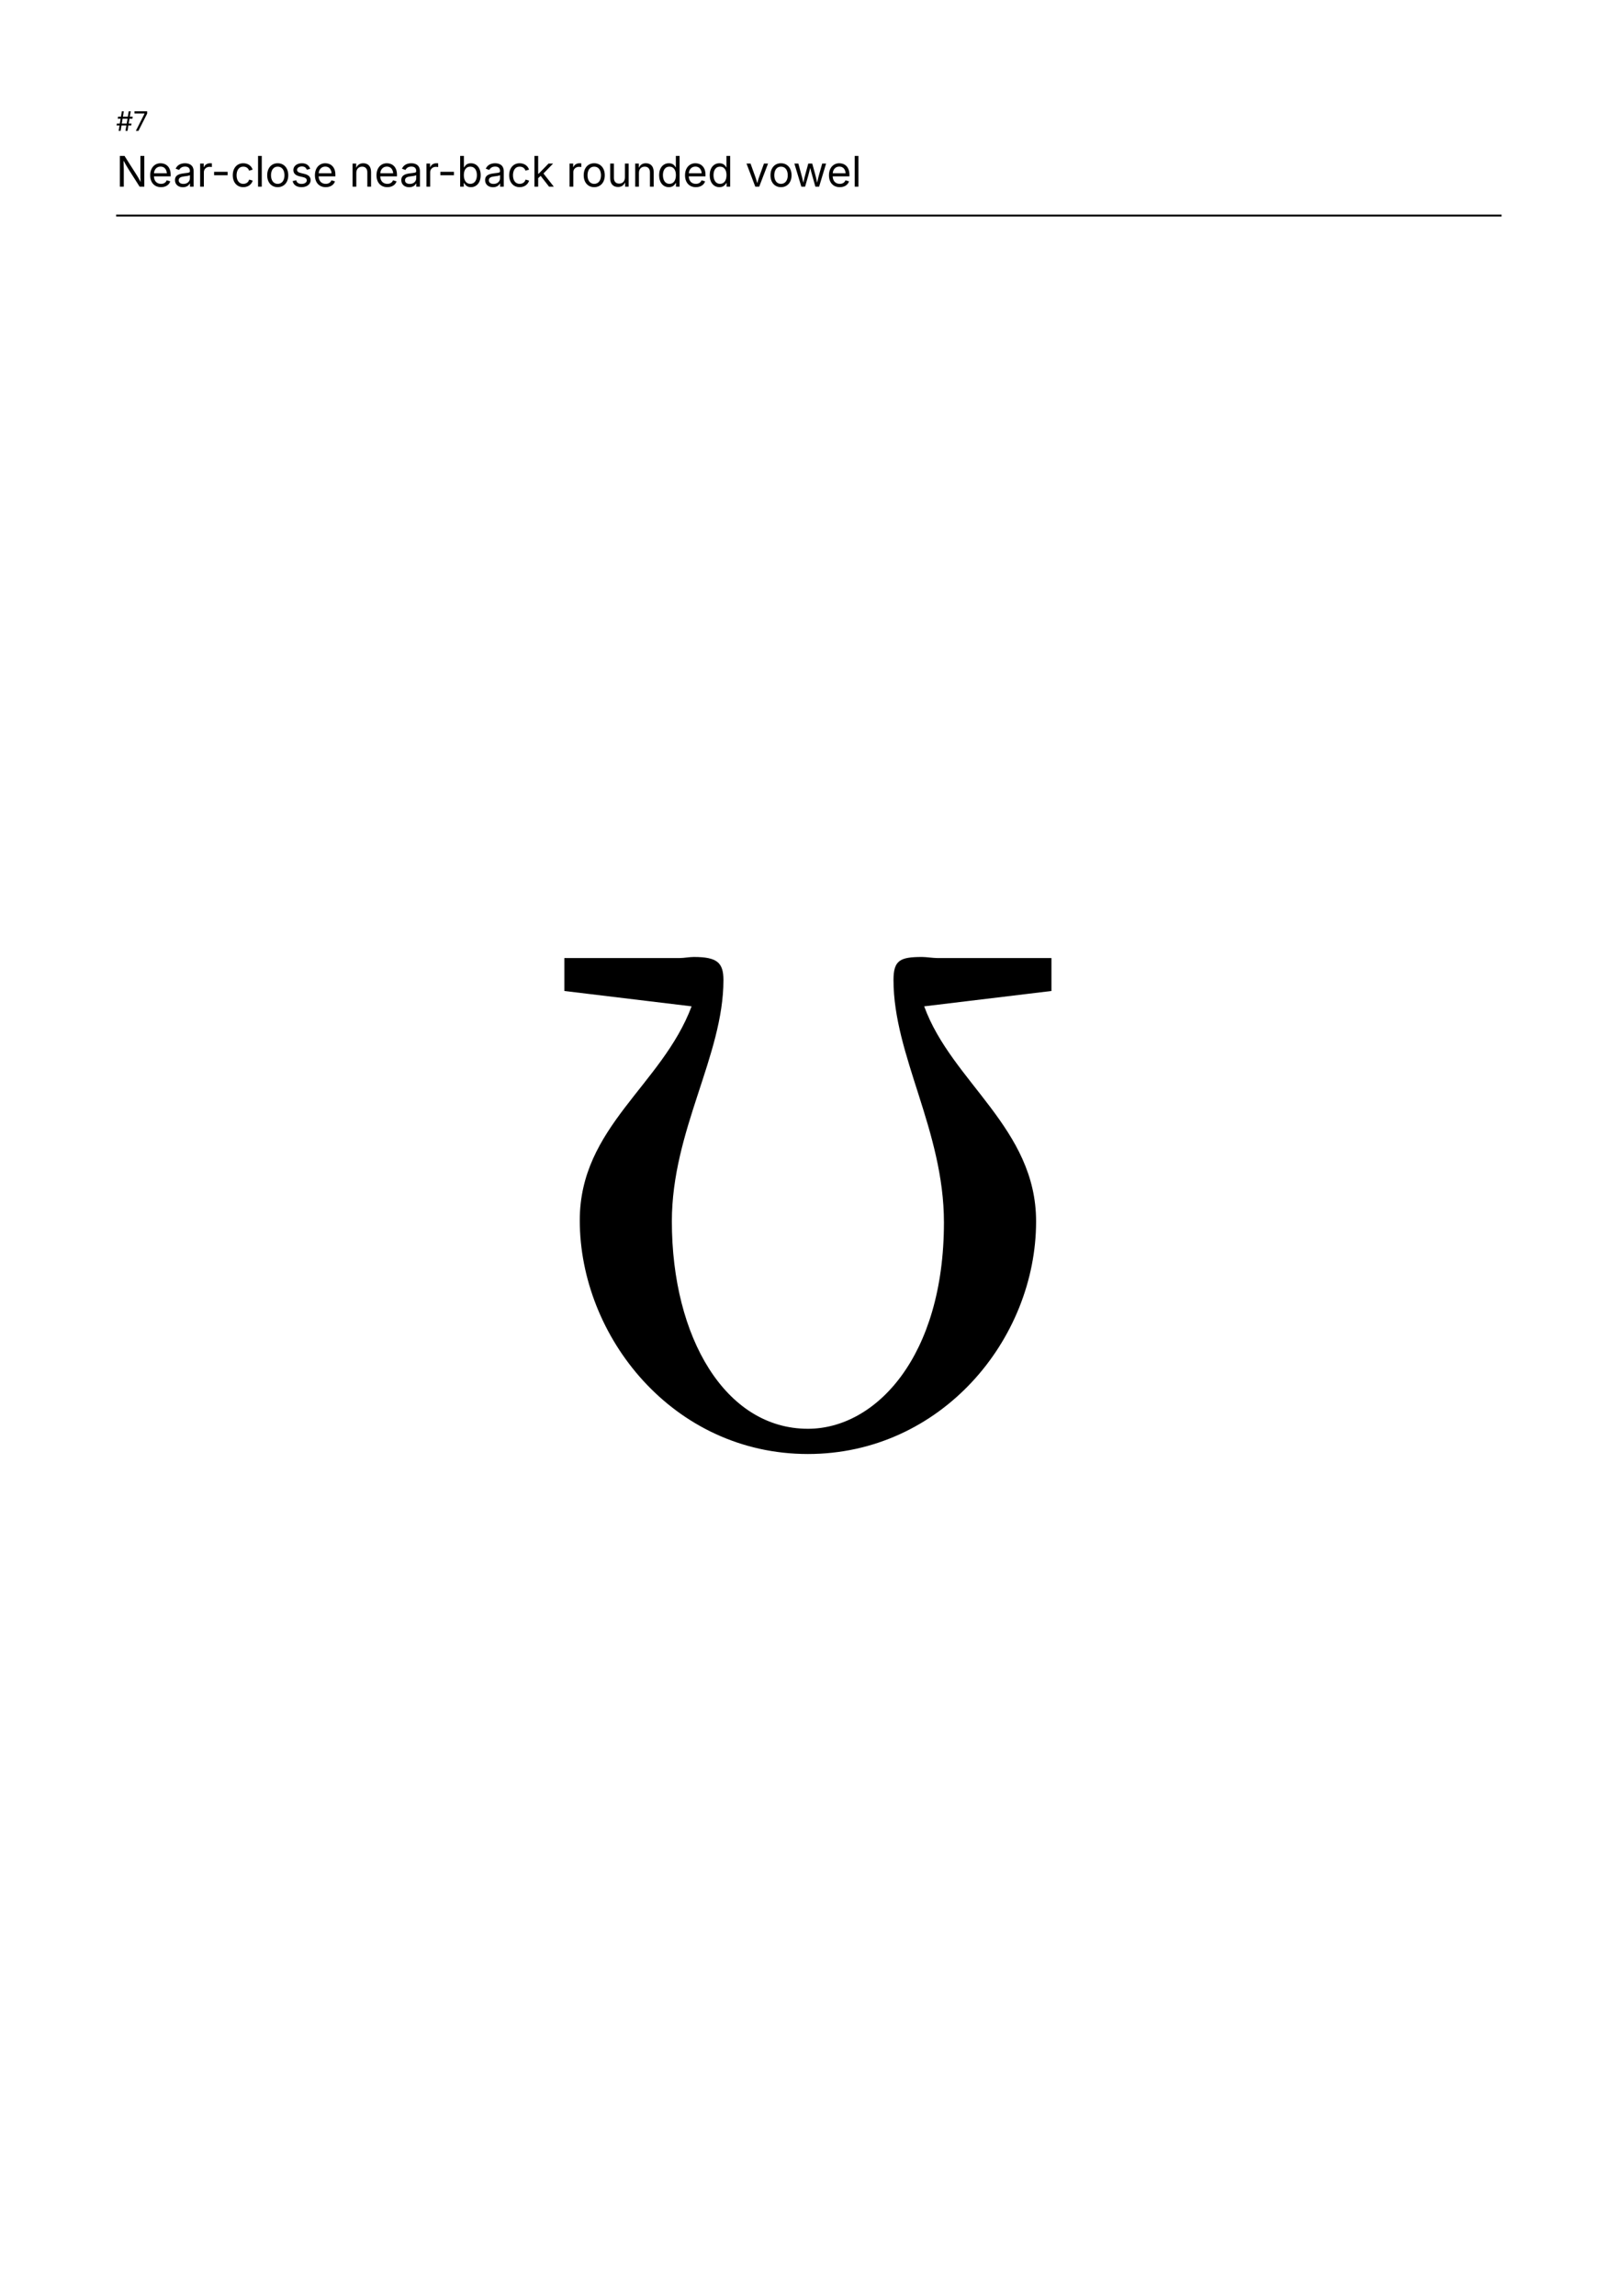 <svg xmlns="http://www.w3.org/2000/svg" xmlns:xlink="http://www.w3.org/1999/xlink" width="420" height="595.92" viewBox="0 0 420 595.92"><defs>
<g>
<g id="glyph-0-0">
<path d="M 0.844 0 L 6.234 0 C 9.641 0 11.312 -1.594 11.672 -3.781 C 12.047 -6.094 10.672 -7.406 9.312 -7.5 L 9.312 -7.594 C 10.688 -7.953 11.953 -8.828 12.234 -10.609 C 12.578 -12.766 11.391 -14.547 8.359 -14.547 L 3.266 -14.547 Z M 2.969 -1.625 L 3.812 -6.594 L 7.375 -6.594 C 9.156 -6.594 10.141 -5.469 9.922 -4.047 C 9.719 -2.734 8.641 -1.625 6.344 -1.625 Z M 4.062 -8.156 L 4.844 -12.906 L 8.156 -12.906 C 10.062 -12.906 10.672 -11.953 10.469 -10.75 C 10.203 -9.188 8.75 -8.156 7.219 -8.156 Z M 4.062 -8.156 "/>
</g>
<g id="glyph-0-1">
<path d="M 0.641 0 L 2.406 0 L 4.203 -10.906 L 2.453 -10.906 Z M 3.641 -12.688 C 4.297 -12.688 4.953 -13.203 5.047 -13.859 C 5.156 -14.531 4.656 -15.016 4.016 -15.016 C 3.328 -15.016 2.719 -14.484 2.609 -13.859 C 2.5 -13.234 2.953 -12.688 3.641 -12.688 Z M 3.641 -12.688 "/>
</g>
<g id="glyph-0-2">
<path d="M 4.453 4.312 C 7.062 4.312 9.281 3.156 9.75 0.344 L 11.625 -10.906 L 9.922 -10.906 L 9.625 -9.156 L 9.422 -9.109 C 9.156 -9.688 8.641 -11.047 6.484 -11.047 C 3.047 -11.047 0.938 -7.656 0.938 -4.328 C 0.938 -1.656 2.531 -0.172 4.859 -0.172 C 6.906 -0.172 7.734 -1.312 8.234 -1.969 L 8.391 -2 L 8.031 0.125 C 7.734 1.906 6.281 2.781 4.484 2.781 C 2.594 2.781 2.078 1.812 1.75 1.219 L 0.25 2.047 C 0.719 3.188 1.922 4.312 4.453 4.312 Z M 5.188 -1.734 C 3.516 -1.734 2.703 -2.797 2.703 -4.422 C 2.703 -6.844 4.141 -9.469 6.688 -9.469 C 8.312 -9.469 9.094 -8.391 9.094 -6.734 C 9.094 -4.344 7.859 -1.734 5.188 -1.734 Z M 5.188 -1.734 "/>
</g>
<g id="glyph-1-0">
<path d="M 1.969 0 L 6.438 0 L 6.438 -7.125 L 10.375 -7.125 C 15.391 -7.125 18.281 -10.125 18.281 -14.438 C 18.281 -18.734 15.438 -21.797 10.484 -21.797 L 1.969 -21.797 Z M 6.438 -10.719 L 6.438 -18.109 L 9.641 -18.109 C 12.375 -18.109 13.672 -16.641 13.672 -14.438 C 13.672 -12.25 12.375 -10.719 9.656 -10.719 Z M 6.438 -10.719 "/>
</g>
<g id="glyph-1-1">
<path d="M 6.266 -9.469 C 6.266 -11.641 7.562 -12.891 9.438 -12.891 C 11.281 -12.891 12.391 -11.672 12.391 -9.641 L 12.391 0 L 16.797 0 L 16.797 -10.406 C 16.797 -14.234 14.562 -16.562 11.172 -16.562 C 8.734 -16.562 7.125 -15.359 6.172 -13.234 L 6.172 -21.797 L 1.875 -21.797 L 1.875 0 L 6.266 0 Z M 6.266 -9.469 "/>
</g>
<g id="glyph-1-2">
<path d="M 9.188 0.328 C 14.109 0.328 17.188 -3.078 17.188 -8.109 C 17.188 -13.172 14.109 -16.562 9.188 -16.562 C 4.266 -16.562 1.188 -13.172 1.188 -8.109 C 1.188 -3.078 4.266 0.328 9.188 0.328 Z M 9.188 -3.125 C 6.844 -3.125 5.656 -5.266 5.656 -8.125 C 5.656 -11.016 6.844 -13.109 9.188 -13.109 C 11.531 -13.109 12.734 -11 12.734 -8.125 C 12.734 -5.266 11.531 -3.125 9.188 -3.125 Z M 9.188 -3.125 "/>
</g>
<g id="glyph-1-3">
<path d="M 6.266 -9.469 C 6.266 -11.641 7.562 -12.891 9.438 -12.891 C 11.281 -12.891 12.391 -11.672 12.391 -9.641 L 12.391 0 L 16.781 0 L 16.781 -10.406 C 16.781 -14.234 14.562 -16.562 11.172 -16.562 C 8.641 -16.562 7 -15.266 6.078 -12.984 L 6.016 -16.359 L 1.875 -16.359 L 1.875 0 L 6.266 0 Z M 6.266 -9.469 "/>
</g>
<g id="glyph-1-4">
<path d="M 9.266 0.328 C 13.062 0.328 15.672 -1.453 16.484 -4.172 L 12.5 -4.922 C 12.031 -3.656 10.875 -2.984 9.344 -2.984 C 7.125 -2.984 5.641 -4.359 5.531 -7.031 L 16.719 -7.031 L 16.719 -8.266 C 16.719 -13.859 13.312 -16.562 9.047 -16.562 C 4.266 -16.562 1.188 -13.141 1.188 -8.094 C 1.188 -2.922 4.266 0.328 9.266 0.328 Z M 5.562 -9.797 C 5.734 -11.812 7 -13.25 9.094 -13.25 C 11.125 -13.25 12.281 -11.922 12.5 -9.797 Z M 5.562 -9.797 "/>
</g>
<g id="glyph-1-5">
<path d="M 10 -16.359 L 6.938 -16.359 L 6.938 -20.25 L 2.547 -20.25 L 2.547 -16.359 L 0.297 -16.359 L 0.297 -13.016 L 2.547 -13.016 L 2.547 -4.406 C 2.547 -1.406 4.328 0.234 7.609 0.234 C 8.484 0.234 9.469 0.125 10.453 -0.156 L 9.812 -3.453 C 9.5 -3.359 8.766 -3.266 8.422 -3.266 C 7.359 -3.266 6.938 -3.75 6.938 -4.781 L 6.938 -13.016 L 10 -13.016 Z M 10 -16.359 "/>
</g>
<g id="glyph-1-6">
<path d="M 1.875 0 L 6.266 0 L 6.266 -16.359 L 1.875 -16.359 Z M 4.062 -18.5 C 5.391 -18.5 6.484 -19.484 6.484 -20.75 C 6.484 -22 5.391 -23 4.062 -23 C 2.734 -23 1.656 -22 1.656 -20.75 C 1.656 -19.484 2.734 -18.5 4.062 -18.5 Z M 4.062 -18.5 "/>
</g>
<g id="glyph-1-7">
<path d="M 9.188 0.328 C 13.109 0.328 15.875 -1.797 16.484 -5.234 L 12.406 -5.984 C 12.062 -4.219 10.938 -3.125 9.234 -3.125 C 6.891 -3.125 5.656 -5.188 5.656 -8.125 C 5.656 -11.078 6.891 -13.109 9.234 -13.109 C 10.938 -13.109 12.016 -12.062 12.375 -10.359 L 16.469 -11.125 C 15.844 -14.484 13.062 -16.562 9.188 -16.562 C 4.266 -16.562 1.188 -13.172 1.188 -8.109 C 1.188 -3.078 4.266 0.328 9.188 0.328 Z M 9.188 0.328 "/>
</g>
<g id="glyph-1-8">
<path d="M 9.969 0.328 C 15.266 0.328 18.375 -2.234 18.375 -6.203 C 18.375 -9.859 15.547 -11.734 11.875 -12.578 L 9.891 -13.062 C 8.047 -13.5 6.406 -14.188 6.406 -15.812 C 6.406 -17.281 7.703 -18.328 9.984 -18.328 C 12.219 -18.328 13.609 -17.328 13.766 -15.578 L 18.094 -15.578 C 18.016 -19.422 14.859 -22.094 10.031 -22.094 C 5.281 -22.094 1.828 -19.469 1.828 -15.531 C 1.828 -12.344 4.031 -10.484 7.719 -9.594 L 10.125 -9 C 12.5 -8.422 13.891 -7.719 13.891 -6.234 C 13.891 -4.578 12.312 -3.453 9.922 -3.453 C 7.5 -3.453 5.734 -4.547 5.594 -6.766 L 1.25 -6.766 C 1.375 -2.125 4.719 0.328 9.969 0.328 Z M 9.969 0.328 "/>
</g>
<g id="glyph-1-9">
<path d="M 1.75 5.797 C 2.391 6.047 3.469 6.234 4.625 6.234 C 7.906 6.234 9.625 4.578 10.625 1.938 L 17.578 -16.359 L 12.969 -16.359 L 10.094 -7.875 C 9.625 -6.469 9.25 -5.062 8.906 -3.594 C 8.609 -5.047 8.312 -6.453 7.875 -7.875 L 5.125 -16.359 L 0.453 -16.359 L 6.594 0.047 L 6.484 0.922 C 6.297 2.562 5.078 3.109 3.312 2.625 L 2.766 2.484 Z M 1.75 5.797 "/>
</g>
<g id="glyph-1-10">
<path d="M 1.875 0 L 6.266 0 L 6.266 -9.891 C 6.266 -11.859 7.453 -12.938 9 -12.938 C 10.484 -12.938 11.547 -11.906 11.547 -10.312 L 11.547 0 L 15.797 0 L 15.797 -10.062 C 15.797 -11.781 16.812 -12.938 18.484 -12.938 C 19.953 -12.938 21.078 -12.047 21.078 -10.203 L 21.078 0 L 25.469 0 L 25.469 -11.031 C 25.469 -14.594 23.25 -16.609 20.25 -16.609 C 18 -16.609 15.922 -15.453 15 -12.938 C 14.234 -15.422 12.875 -16.609 10.781 -16.609 C 8.828 -16.609 7 -15.562 6.109 -13.188 L 5.938 -16.359 L 1.875 -16.359 Z M 1.875 0 "/>
</g>
<g id="glyph-1-11">
<path d="M 11.031 0.281 C 14.812 0.281 17.688 -2.703 17.688 -8.156 C 17.688 -13.734 14.688 -16.562 11.062 -16.562 C 8.281 -16.562 7 -14.906 6.391 -13.609 L 6.266 -13.609 L 6.266 -21.797 L 1.875 -21.797 L 1.875 0 L 6.188 0 L 6.188 -2.625 L 6.391 -2.625 C 7.016 -1.297 8.359 0.281 11.031 0.281 Z M 9.688 -3.25 C 7.453 -3.25 6.156 -5.203 6.156 -8.172 C 6.156 -11.141 7.438 -13.047 9.688 -13.047 C 11.984 -13.047 13.203 -11.031 13.203 -8.172 C 13.203 -5.281 11.969 -3.25 9.688 -3.25 Z M 9.688 -3.25 "/>
</g>
<g id="glyph-1-12">
<path d="M 6.266 -21.797 L 1.875 -21.797 L 1.875 0 L 6.266 0 Z M 6.266 -21.797 "/>
</g>
<g id="glyph-1-13">
<path d="M 8.375 0.328 C 12.656 0.328 15.688 -1.828 15.688 -5.047 C 15.688 -7.375 14.172 -8.828 11 -9.469 L 8.062 -10.047 C 6.516 -10.375 5.953 -10.953 5.953 -11.766 C 5.953 -12.75 7.062 -13.422 8.5 -13.422 C 10.094 -13.422 11.016 -12.625 11.375 -11.516 L 15.266 -12.203 C 14.641 -14.875 12.328 -16.562 8.438 -16.562 C 4.297 -16.562 1.562 -14.641 1.562 -11.484 C 1.562 -9.047 3.109 -7.5 6.281 -6.844 L 9.109 -6.266 C 10.531 -5.969 11.203 -5.438 11.203 -4.578 C 11.203 -3.594 10.172 -2.891 8.5 -2.891 C 6.703 -2.891 5.641 -3.641 5.219 -5.188 L 1.141 -4.484 C 1.719 -1.438 4.422 0.328 8.375 0.328 Z M 8.375 0.328 "/>
</g>
<g id="glyph-2-0">
<path d="M 11.203 -23.438 C 11.203 -3.312 34.656 2.797 51.469 2.797 C 58.859 2.797 82.797 1.531 94.531 -19.625 C 111.078 1.016 129.172 2.797 137.078 2.797 C 161.016 2.797 173.766 -16.812 176.312 -28.031 C 177.078 -31.594 175.031 -33.625 172.234 -32.609 C 170.453 -31.844 169.422 -28.281 168.922 -27 C 165.094 -16.312 154.391 -3.828 138.344 -3.828 C 123.312 -3.828 100.891 -15.547 100.891 -56.812 L 100.891 -58.594 L 171.219 -58.594 C 174.531 -58.594 176.812 -58.859 176.812 -64.453 C 176.812 -91.969 161.531 -113.891 134.266 -113.891 C 118.984 -113.891 105.734 -106.5 96.047 -94.266 L 95.797 -94.266 C 87.141 -106.75 73.125 -113.891 56.562 -113.891 C 34.906 -113.891 18.094 -101.141 18.094 -86.109 C 18.094 -78.984 22.172 -73.375 29.812 -73.375 C 35.922 -73.375 41.281 -78.219 41.281 -85.094 C 41.281 -89.172 38.984 -96.812 28.797 -96.812 L 28.531 -96.812 C 30.578 -98.859 38.734 -108.031 55.797 -108.031 C 63.953 -108.031 83.062 -103.703 83.062 -73.625 L 83.062 -63.688 C 40.25 -63.188 11.203 -47.641 11.203 -23.438 Z M 31.078 -23.688 C 31.078 -37.453 41.531 -56.047 83.062 -58.344 C 83.062 -41.781 85.859 -40.25 85.859 -33.375 C 85.859 -17.078 71.078 -3.062 53.5 -3.062 C 41.531 -3.062 31.078 -11.203 31.078 -23.688 Z M 101.141 -64.203 C 104.719 -104.203 127.141 -108.031 133.766 -108.031 C 144.203 -108.031 158.469 -101.656 159.75 -64.203 Z M 101.141 -64.203 "/>
</g>
<g id="glyph-3-0">
<path d="M 2.422 0 L 2.953 0 L 3.172 -1.406 L 3.922 -1.406 L 4 -1.906 L 3.266 -1.906 L 3.469 -3.156 L 4.219 -3.156 L 4.297 -3.688 L 3.547 -3.688 L 3.781 -5.078 L 3.266 -5.078 L 3.031 -3.688 L 1.766 -3.688 L 1.984 -5.078 L 1.484 -5.078 L 1.25 -3.688 L 0.5 -3.688 L 0.422 -3.156 L 1.156 -3.156 L 0.953 -1.906 L 0.203 -1.906 L 0.109 -1.406 L 0.875 -1.406 L 0.641 0 L 1.156 0 L 1.391 -1.406 L 2.656 -1.406 Z M 1.469 -1.906 L 1.672 -3.156 L 2.953 -3.156 L 2.734 -1.906 Z M 1.469 -1.906 "/>
</g>
<g id="glyph-3-1">
<path d="M 0.688 0 L 1.359 0 L 3.625 -4.484 L 3.625 -5.078 L 0.328 -5.078 L 0.328 -4.516 L 2.938 -4.516 L 2.938 -4.469 Z M 0.688 0 "/>
</g>
<g id="glyph-3-2">
<path d="M 2.234 -5.078 L 1.438 -5.078 L 0.328 -4.266 L 0.328 -3.578 L 1.562 -4.484 L 1.594 -4.484 L 1.594 0 L 2.234 0 Z M 2.234 -5.078 "/>
</g>
<g id="glyph-4-0">
<path d="M 0.969 0 L 1.984 0 L 1.984 -4.562 C 1.984 -4.938 1.953 -5.75 1.906 -6.766 C 2.531 -5.656 2.844 -5.125 3.203 -4.547 L 6.094 0 L 7.312 0 L 7.312 -7.984 L 6.297 -7.984 L 6.297 -3.094 C 6.297 -2.656 6.297 -1.984 6.359 -1.203 C 6 -1.938 5.625 -2.547 5.422 -2.875 L 2.172 -7.984 L 0.969 -7.984 Z M 0.969 0 "/>
</g>
<g id="glyph-4-1">
<path d="M 3.375 0.125 C 4.594 0.125 5.5 -0.484 5.766 -1.391 L 4.844 -1.656 C 4.609 -1.047 4.078 -0.734 3.375 -0.734 C 2.312 -0.734 1.578 -1.422 1.531 -2.672 L 5.875 -2.672 L 5.875 -3.078 C 5.875 -5.281 4.531 -6.078 3.25 -6.078 C 1.625 -6.078 0.562 -4.797 0.562 -2.953 C 0.562 -1.109 1.625 0.125 3.375 0.125 Z M 1.547 -3.484 C 1.594 -4.406 2.219 -5.219 3.25 -5.219 C 4.25 -5.219 4.797 -4.5 4.891 -3.484 Z M 1.547 -3.484 "/>
</g>
<g id="glyph-4-2">
<path d="M 2.531 0.141 C 3.547 0.141 4.109 -0.391 4.312 -0.812 L 4.375 -0.812 L 4.375 0 L 5.328 0 L 5.328 -3.953 C 5.328 -5.828 3.875 -6.078 3.078 -6.078 C 2.141 -6.078 1.109 -5.734 0.656 -4.656 L 1.578 -4.344 C 1.766 -4.766 2.234 -5.219 3.094 -5.219 C 3.938 -5.219 4.359 -4.797 4.359 -4.047 L 4.359 -4.016 C 4.359 -3.578 3.891 -3.609 2.812 -3.469 C 1.703 -3.328 0.484 -3.078 0.484 -1.703 C 0.484 -0.531 1.391 0.141 2.531 0.141 Z M 2.688 -0.719 C 1.969 -0.719 1.453 -1.031 1.453 -1.656 C 1.453 -2.344 2.062 -2.562 2.766 -2.656 C 3.141 -2.703 4.188 -2.812 4.359 -3 L 4.359 -2.172 C 4.359 -1.438 3.766 -0.719 2.688 -0.719 Z M 2.688 -0.719 "/>
</g>
<g id="glyph-4-3">
<path d="M 0.844 0 L 1.812 0 L 1.812 -3.75 C 1.812 -4.562 2.453 -5.156 3.312 -5.156 C 3.562 -5.156 3.828 -5.109 3.891 -5.094 L 3.891 -6.062 C 3.781 -6.078 3.547 -6.078 3.406 -6.078 C 2.688 -6.078 2.062 -5.688 1.844 -5.078 L 1.781 -5.078 L 1.781 -6 L 0.844 -6 Z M 0.844 0 "/>
</g>
<g id="glyph-4-4">
<path d="M 4.281 -3.859 L 0.766 -3.859 L 0.766 -2.969 L 4.281 -2.969 Z M 4.281 -3.859 "/>
</g>
<g id="glyph-4-5">
<path d="M 3.281 0.125 C 4.469 0.125 5.422 -0.516 5.734 -1.578 L 4.812 -1.844 C 4.641 -1.188 4.094 -0.734 3.281 -0.734 C 2.094 -0.734 1.547 -1.781 1.547 -2.953 C 1.547 -4.156 2.094 -5.203 3.281 -5.203 C 4.078 -5.203 4.609 -4.766 4.797 -4.156 L 5.719 -4.422 C 5.391 -5.453 4.453 -6.078 3.281 -6.078 C 1.656 -6.078 0.562 -4.844 0.562 -2.953 C 0.562 -1.109 1.656 0.125 3.281 0.125 Z M 3.281 0.125 "/>
</g>
<g id="glyph-4-6">
<path d="M 1.812 -7.984 L 0.844 -7.984 L 0.844 0 L 1.812 0 Z M 1.812 -7.984 "/>
</g>
<g id="glyph-4-7">
<path d="M 3.281 0.125 C 4.922 0.125 6.031 -1.109 6.031 -2.953 C 6.031 -4.844 4.922 -6.078 3.281 -6.078 C 1.656 -6.078 0.562 -4.844 0.562 -2.953 C 0.562 -1.109 1.656 0.125 3.281 0.125 Z M 3.281 -0.734 C 2.094 -0.734 1.547 -1.781 1.547 -2.953 C 1.547 -4.156 2.094 -5.203 3.281 -5.203 C 4.5 -5.203 5.047 -4.156 5.047 -2.953 C 5.047 -1.781 4.5 -0.734 3.281 -0.734 Z M 3.281 -0.734 "/>
</g>
<g id="glyph-4-8">
<path d="M 2.891 0.125 C 4.297 0.125 5.25 -0.641 5.25 -1.688 C 5.25 -2.516 4.734 -3.047 3.656 -3.312 L 2.75 -3.531 C 2.047 -3.688 1.734 -3.938 1.734 -4.375 C 1.734 -4.875 2.281 -5.25 2.984 -5.25 C 3.766 -5.25 4.094 -4.828 4.266 -4.406 L 5.141 -4.625 C 4.859 -5.469 4.219 -6.078 2.984 -6.078 C 1.703 -6.078 0.766 -5.359 0.766 -4.328 C 0.766 -3.484 1.281 -2.938 2.375 -2.688 L 3.375 -2.453 C 3.953 -2.312 4.25 -2.031 4.25 -1.625 C 4.25 -1.125 3.719 -0.719 2.875 -0.719 C 2.156 -0.719 1.672 -1.016 1.5 -1.672 L 0.578 -1.453 C 0.797 -0.422 1.656 0.125 2.891 0.125 Z M 2.891 0.125 "/>
</g>
<g id="glyph-4-9">
</g>
<g id="glyph-4-10">
<path d="M 1.812 -3.594 C 1.812 -4.625 2.469 -5.203 3.328 -5.203 C 4.156 -5.203 4.672 -4.656 4.672 -3.734 L 4.672 0 L 5.641 0 L 5.641 -3.812 C 5.641 -5.328 4.828 -6.078 3.609 -6.078 C 2.812 -6.078 2.172 -5.734 1.781 -4.891 L 1.781 -6 L 0.844 -6 L 0.844 0 L 1.812 0 Z M 1.812 -3.594 "/>
</g>
<g id="glyph-4-11">
<path d="M 3.625 0.125 C 5.125 0.125 6.172 -1.078 6.172 -2.984 C 6.172 -4.875 5.125 -6.078 3.625 -6.078 C 2.453 -6.078 2.094 -5.359 1.891 -5.031 L 1.812 -5.031 L 1.812 -7.984 L 0.844 -7.984 L 0.844 0 L 1.781 0 L 1.781 -0.922 L 1.891 -0.922 C 2.094 -0.594 2.484 0.125 3.625 0.125 Z M 3.484 -0.734 C 2.391 -0.734 1.797 -1.656 1.797 -3 C 1.797 -4.312 2.375 -5.203 3.484 -5.203 C 4.625 -5.203 5.188 -4.234 5.188 -3 C 5.188 -1.734 4.609 -0.734 3.484 -0.734 Z M 3.484 -0.734 "/>
</g>
<g id="glyph-4-12">
<path d="M 0.844 0 L 1.812 0 L 1.812 -2.203 L 2.453 -2.812 L 4.641 0 L 5.875 0 L 3.188 -3.422 L 5.688 -6 L 4.5 -6 L 1.938 -3.359 L 1.812 -3.359 L 1.812 -7.984 L 0.844 -7.984 Z M 0.844 0 "/>
</g>
<g id="glyph-4-13">
<path d="M 2.875 0.078 C 3.672 0.078 4.328 -0.25 4.719 -1.125 L 4.719 0 L 5.641 0 L 5.641 -6 L 4.672 -6 L 4.672 -2.406 C 4.672 -1.375 4.031 -0.797 3.172 -0.797 C 2.328 -0.797 1.812 -1.344 1.812 -2.266 L 1.812 -6 L 0.844 -6 L 0.844 -2.188 C 0.844 -0.672 1.672 0.078 2.875 0.078 Z M 2.875 0.078 "/>
</g>
<g id="glyph-4-14">
<path d="M 3.094 0.125 C 4.234 0.125 4.641 -0.594 4.844 -0.922 L 4.938 -0.922 L 4.938 0 L 5.875 0 L 5.875 -7.984 L 4.906 -7.984 L 4.906 -5.031 L 4.844 -5.031 C 4.641 -5.359 4.266 -6.078 3.094 -6.078 C 1.609 -6.078 0.562 -4.875 0.562 -2.984 C 0.562 -1.078 1.594 0.125 3.094 0.125 Z M 3.234 -0.734 C 2.125 -0.734 1.547 -1.734 1.547 -3 C 1.547 -4.234 2.109 -5.203 3.234 -5.203 C 4.344 -5.203 4.922 -4.312 4.922 -3 C 4.922 -1.656 4.328 -0.734 3.234 -0.734 Z M 3.234 -0.734 "/>
</g>
<g id="glyph-4-15">
<path d="M 2.578 0 L 3.594 0 L 5.891 -6 L 4.828 -6 L 3.547 -2.438 C 3.359 -1.922 3.219 -1.391 3.094 -0.891 C 2.953 -1.391 2.812 -1.922 2.625 -2.438 L 1.344 -6 L 0.297 -6 Z M 2.578 0 "/>
</g>
<g id="glyph-4-16">
<path d="M 2.188 0 L 3.156 0 L 3.938 -2.719 C 4.125 -3.391 4.312 -4.141 4.5 -4.891 C 4.672 -4.125 4.859 -3.406 5.062 -2.719 L 5.828 0 L 6.797 0 L 8.609 -6 L 7.594 -6 L 6.859 -3.375 C 6.672 -2.719 6.484 -1.969 6.281 -1.047 C 6.094 -1.984 5.906 -2.734 5.734 -3.375 L 5.016 -6 L 3.984 -6 L 3.266 -3.375 C 3.094 -2.719 2.891 -1.953 2.703 -1.031 C 2.5 -1.984 2.297 -2.75 2.125 -3.375 L 1.406 -6 L 0.375 -6 Z M 2.188 0 "/>
</g>
<g id="glyph-4-17">
<path d="M 3.219 0 L 4.391 0 L 7.297 -7.984 L 6.219 -7.984 L 4.562 -3.25 C 4.391 -2.75 4.141 -2 3.812 -0.828 C 3.469 -1.969 3.219 -2.75 3.047 -3.25 L 1.359 -7.984 L 0.281 -7.984 Z M 3.219 0 "/>
</g>
<g id="glyph-4-18">
<path d="M 0.844 0 L 1.812 0 L 1.812 -6 L 0.844 -6 Z M 1.328 -6.984 C 1.703 -6.984 2.016 -7.266 2.016 -7.609 C 2.016 -7.969 1.703 -8.25 1.328 -8.25 C 0.969 -8.25 0.672 -7.969 0.672 -7.609 C 0.672 -7.266 0.969 -6.984 1.328 -6.984 Z M 1.328 -6.984 "/>
</g>
<g id="glyph-4-19">
<path d="M 0.844 2.234 L 1.812 2.234 L 1.812 -0.922 L 1.891 -0.922 C 2.094 -0.594 2.484 0.125 3.625 0.125 C 5.125 0.125 6.172 -1.078 6.172 -2.984 C 6.172 -4.875 5.125 -6.078 3.625 -6.078 C 2.453 -6.078 2.094 -5.359 1.891 -5.031 L 1.781 -5.031 L 1.781 -6 L 0.844 -6 Z M 3.484 -0.734 C 2.391 -0.734 1.797 -1.656 1.797 -3 C 1.797 -4.312 2.375 -5.203 3.484 -5.203 C 4.625 -5.203 5.188 -4.234 5.188 -3 C 5.188 -1.734 4.609 -0.734 3.484 -0.734 Z M 3.484 -0.734 "/>
</g>
<g id="glyph-4-20">
<path d="M 3.203 -6 L 1.969 -6 L 1.969 -7.422 L 1.016 -7.422 L 1.016 -6 L 0.109 -6 L 0.109 -5.172 L 1.016 -5.172 L 1.016 -1.484 C 1.016 -0.5 1.625 0.078 2.656 0.078 C 2.906 0.078 3.172 0.031 3.375 -0.031 L 3.172 -0.844 C 3.016 -0.812 2.812 -0.781 2.688 -0.781 C 2.172 -0.781 1.969 -1.016 1.969 -1.562 L 1.969 -5.172 L 3.203 -5.172 Z M 3.203 -6 "/>
</g>
<g id="glyph-4-21">
<path d="M 3.641 -6 L 2.25 -6 L 2.25 -6.578 C 2.25 -7.156 2.516 -7.469 3.109 -7.469 C 3.375 -7.469 3.531 -7.406 3.625 -7.375 L 3.891 -8.203 C 3.75 -8.266 3.453 -8.359 3 -8.359 C 2.125 -8.359 1.281 -7.844 1.281 -6.797 L 1.281 -6 L 0.109 -6 L 0.109 -5.172 L 1.281 -5.172 L 1.281 0 L 2.25 0 L 2.25 -5.172 L 3.641 -5.172 Z M 3.641 -6 "/>
</g>
<g id="glyph-5-0">
<path d="M 15.656 -113.906 L 48.688 -109.922 C 41 -89.422 19.656 -78.594 19.656 -54.391 C 19.656 -24.203 43.859 6.266 78.875 6.266 C 113.344 6.266 138.109 -23.344 138.109 -54.109 C 138.109 -78.312 116.188 -90.266 109.062 -109.922 L 142.094 -113.906 L 142.094 -122.453 L 112.484 -122.453 C 111.344 -122.453 109.641 -122.734 108.5 -122.734 C 102.797 -122.734 101.094 -121.875 101.094 -116.75 C 101.094 -97.109 114.188 -77.734 114.188 -53.828 C 114.188 -19.078 96.531 -0.281 78.875 -0.281 C 57.516 -0.281 43.562 -23.922 43.562 -54.109 C 43.562 -77.734 56.953 -97.109 56.953 -116.75 C 56.953 -121.312 55.25 -122.734 49.266 -122.734 C 48.125 -122.734 46.703 -122.453 45.562 -122.453 L 15.656 -122.453 Z M 15.656 -113.906 "/>
</g>
<g id="glyph-5-1">
<path d="M 11.672 20.219 C 11.672 44.703 38.438 58.375 61.797 58.375 C 93.969 58.375 116.75 33.312 116.75 5.703 C 116.75 -21.641 94.547 -48.406 58.656 -52.391 L 100.234 -95.969 C 110.484 -106.5 113.625 -107.922 113.625 -115.609 C 113.625 -121.312 112.203 -122.172 107.359 -122.453 L 14.812 -122.453 L 11.672 -75.172 L 18.797 -75.172 C 21.359 -103.375 32.75 -105.641 61.797 -105.641 L 99.391 -105.641 L 43.281 -46.984 C 41.578 -45 38.438 -42.141 38.438 -39.875 C 38.438 -38.734 39.297 -37.594 41 -37.016 C 46.125 -35.312 92.828 -40.438 92.828 7.688 C 92.828 44.422 74.328 52.109 61.797 52.109 C 45.844 52.109 31.891 45 23.922 32.469 C 36.172 31.891 37.875 23.344 37.875 19.359 C 37.875 11.391 31.328 6.266 24.781 6.266 C 19.656 6.266 11.672 9.688 11.672 20.219 Z M 11.672 20.219 "/>
</g>
</g>
<clipPath id="clip-0">
<path clip-rule="nonzero" d="M 0.027 0 L 419.973 0 L 419.973 595.422 L 0.027 595.422 Z M 0.027 0 "/>
</clipPath>
</defs><rect x="0" y="0" width="420" height="595.92" fill="white"></rect><g>
<g fill="rgb(0%, 0%, 0%)" fill-opacity="1">
<use xlink:href="#glyph-3-0" x="30.149" y="33.968"/>
</g>
<g fill="rgb(0%, 0%, 0%)" fill-opacity="1">
<use xlink:href="#glyph-3-1" x="34.575" y="33.968"/>
</g>
<g fill="rgb(0%, 0%, 0%)" fill-opacity="1">
<use xlink:href="#glyph-4-0" x="30.149" y="48.451"/>
</g>
<g fill="rgb(0%, 0%, 0%)" fill-opacity="1">
<use xlink:href="#glyph-4-1" x="38.426" y="48.451"/>
</g>
<g fill="rgb(0%, 0%, 0%)" fill-opacity="1">
<use xlink:href="#glyph-4-2" x="44.938" y="48.451"/>
<use xlink:href="#glyph-4-3" x="51.107" y="48.451"/>
</g>
<g fill="rgb(0%, 0%, 0%)" fill-opacity="1">
<use xlink:href="#glyph-4-4" x="54.808" y="48.451"/>
</g>
<g fill="rgb(0%, 0%, 0%)" fill-opacity="1">
<use xlink:href="#glyph-4-5" x="59.861" y="48.451"/>
<use xlink:href="#glyph-4-6" x="66.138" y="48.451"/>
</g>
<g fill="rgb(0%, 0%, 0%)" fill-opacity="1">
<use xlink:href="#glyph-4-7" x="68.798" y="48.451"/>
</g>
<g fill="rgb(0%, 0%, 0%)" fill-opacity="1">
<use xlink:href="#glyph-4-8" x="75.386" y="48.451"/>
</g>
<g fill="rgb(0%, 0%, 0%)" fill-opacity="1">
<use xlink:href="#glyph-4-1" x="81.184" y="48.451"/>
</g>
<g fill="rgb(0%, 0%, 0%)" fill-opacity="1">
<use xlink:href="#glyph-4-9" x="87.589" y="48.451"/>
</g>
<g fill="rgb(0%, 0%, 0%)" fill-opacity="1">
<use xlink:href="#glyph-4-10" x="90.679" y="48.451"/>
<use xlink:href="#glyph-4-1" x="97.17" y="48.451"/>
</g>
<g fill="rgb(0%, 0%, 0%)" fill-opacity="1">
<use xlink:href="#glyph-4-2" x="103.682" y="48.451"/>
<use xlink:href="#glyph-4-3" x="109.851" y="48.451"/>
</g>
<g fill="rgb(0%, 0%, 0%)" fill-opacity="1">
<use xlink:href="#glyph-4-4" x="113.552" y="48.451"/>
</g>
<g fill="rgb(0%, 0%, 0%)" fill-opacity="1">
<use xlink:href="#glyph-4-11" x="118.605" y="48.451"/>
</g>
<g fill="rgb(0%, 0%, 0%)" fill-opacity="1">
<use xlink:href="#glyph-4-2" x="125.44" y="48.451"/>
<use xlink:href="#glyph-4-5" x="131.608" y="48.451"/>
<use xlink:href="#glyph-4-12" x="137.885" y="48.451"/>
</g>
<g fill="rgb(0%, 0%, 0%)" fill-opacity="1">
<use xlink:href="#glyph-4-9" x="143.914" y="48.451"/>
</g>
<g fill="rgb(0%, 0%, 0%)" fill-opacity="1">
<use xlink:href="#glyph-4-3" x="147.004" y="48.451"/>
</g>
<g fill="rgb(0%, 0%, 0%)" fill-opacity="1">
<use xlink:href="#glyph-4-7" x="150.957" y="48.451"/>
</g>
<g fill="rgb(0%, 0%, 0%)" fill-opacity="1">
<use xlink:href="#glyph-4-13" x="157.545" y="48.451"/>
</g>
<g fill="rgb(0%, 0%, 0%)" fill-opacity="1">
<use xlink:href="#glyph-4-10" x="164.041" y="48.451"/>
<use xlink:href="#glyph-4-14" x="170.532" y="48.451"/>
</g>
<g fill="rgb(0%, 0%, 0%)" fill-opacity="1">
<use xlink:href="#glyph-4-1" x="177.258" y="48.451"/>
</g>
<g fill="rgb(0%, 0%, 0%)" fill-opacity="1">
<use xlink:href="#glyph-4-14" x="183.663" y="48.451"/>
</g>
<g fill="rgb(0%, 0%, 0%)" fill-opacity="1">
<use xlink:href="#glyph-4-9" x="190.39" y="48.451"/>
</g>
<g fill="rgb(0%, 0%, 0%)" fill-opacity="1">
<use xlink:href="#glyph-4-15" x="193.48" y="48.451"/>
</g>
<g fill="rgb(0%, 0%, 0%)" fill-opacity="1">
<use xlink:href="#glyph-4-7" x="199.44" y="48.451"/>
</g>
<g fill="rgb(0%, 0%, 0%)" fill-opacity="1">
<use xlink:href="#glyph-4-16" x="205.828" y="48.451"/>
</g>
<g fill="rgb(0%, 0%, 0%)" fill-opacity="1">
<use xlink:href="#glyph-4-1" x="214.62" y="48.451"/>
</g>
<g fill="rgb(0%, 0%, 0%)" fill-opacity="1">
<use xlink:href="#glyph-4-6" x="221.025" y="48.451"/>
</g>
<path fill="none" stroke-width="0.5" stroke-linecap="butt" stroke-linejoin="miter" stroke="rgb(0%, 0%, 0%)" stroke-opacity="1" stroke-miterlimit="4" d="M 30.001 56 L 389.999 56 " transform="matrix(0.999, 0, 0, 0.999, 0.176, 0)"/>
<g fill="rgb(0%, 0%, 0%)" fill-opacity="1">
<use xlink:href="#glyph-5-0" x="130.839" y="371.103"/>
</g>
</g></svg>